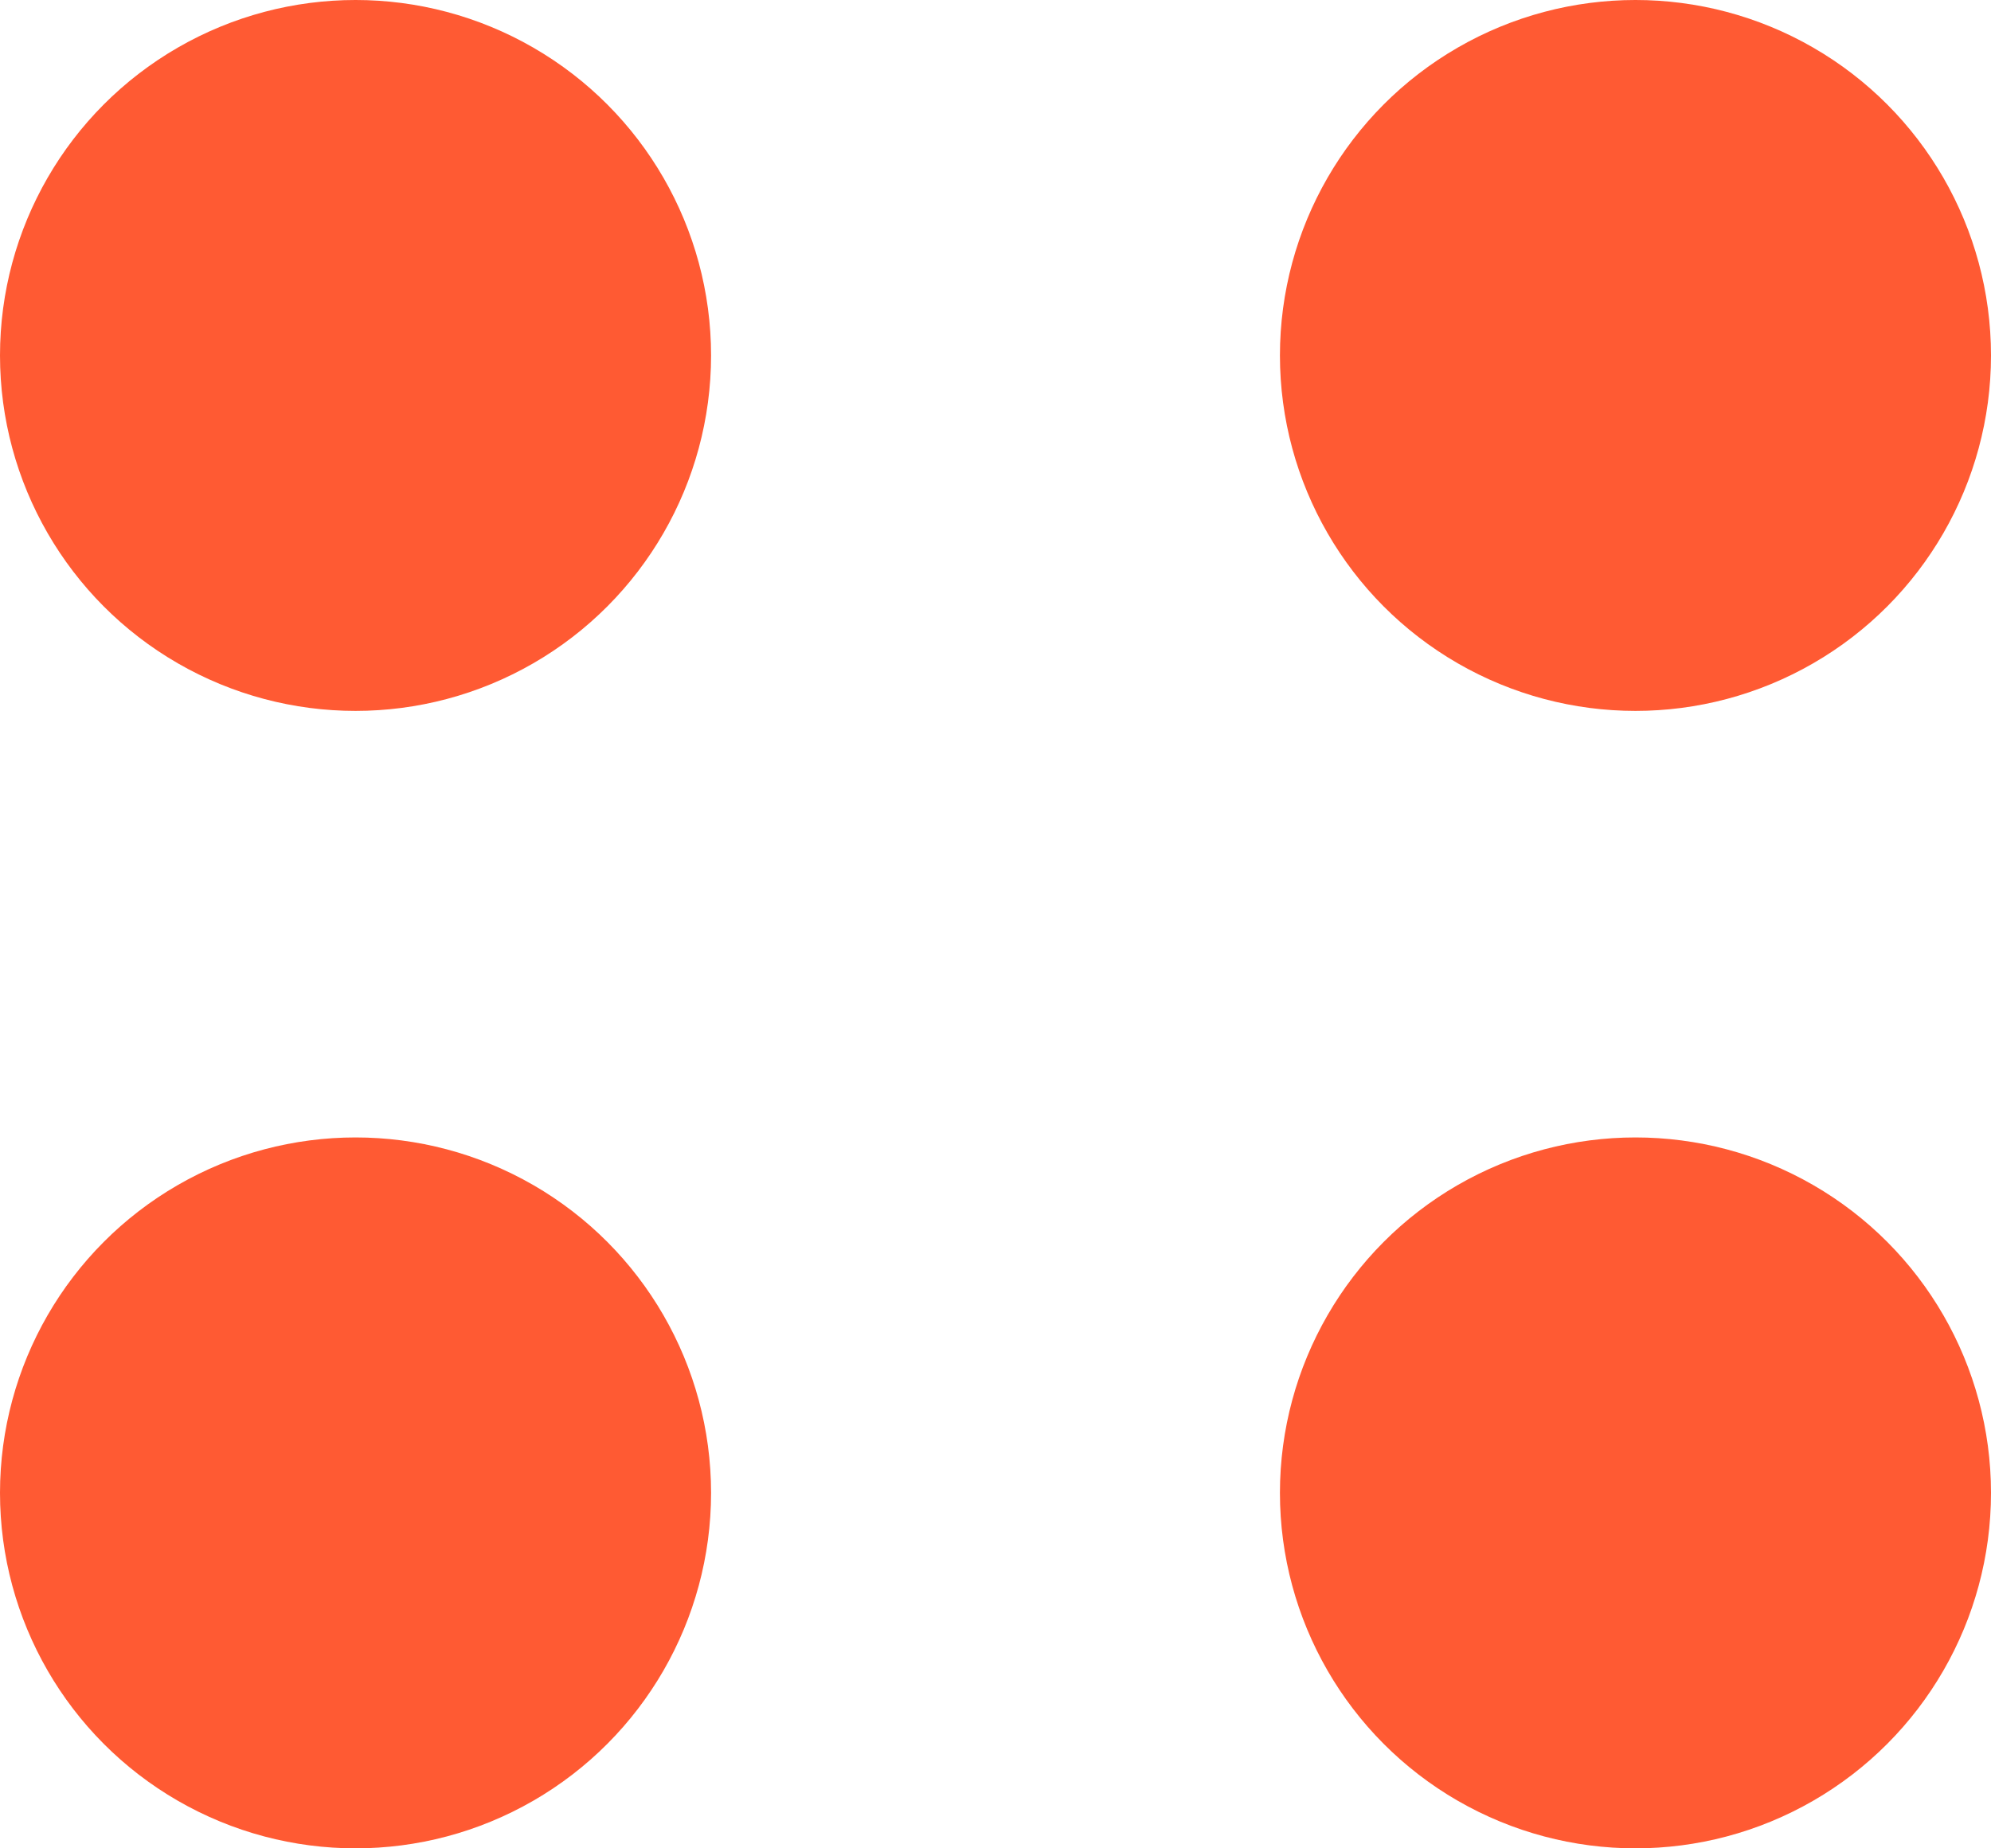 <svg id="oints" xmlns="http://www.w3.org/2000/svg" width="14" height="13" viewBox="0 0 14 13">
  <circle id="Ellipse_141" data-name="Ellipse 141" cx="2.5" cy="2.5" r="2.5" fill="#ff5a33"/>
  <circle id="Ellipse_144" data-name="Ellipse 144" cx="2.5" cy="2.5" r="2.5" transform="translate(0 8)" fill="#ff5a33"/>
  <circle id="Ellipse_142" data-name="Ellipse 142" cx="2.5" cy="2.5" r="2.5" transform="translate(9)" fill="#ff5a33"/>
  <circle id="Ellipse_143" data-name="Ellipse 143" cx="2.5" cy="2.5" r="2.5" transform="translate(9 8)" fill="#ff5a33"/>
</svg>
